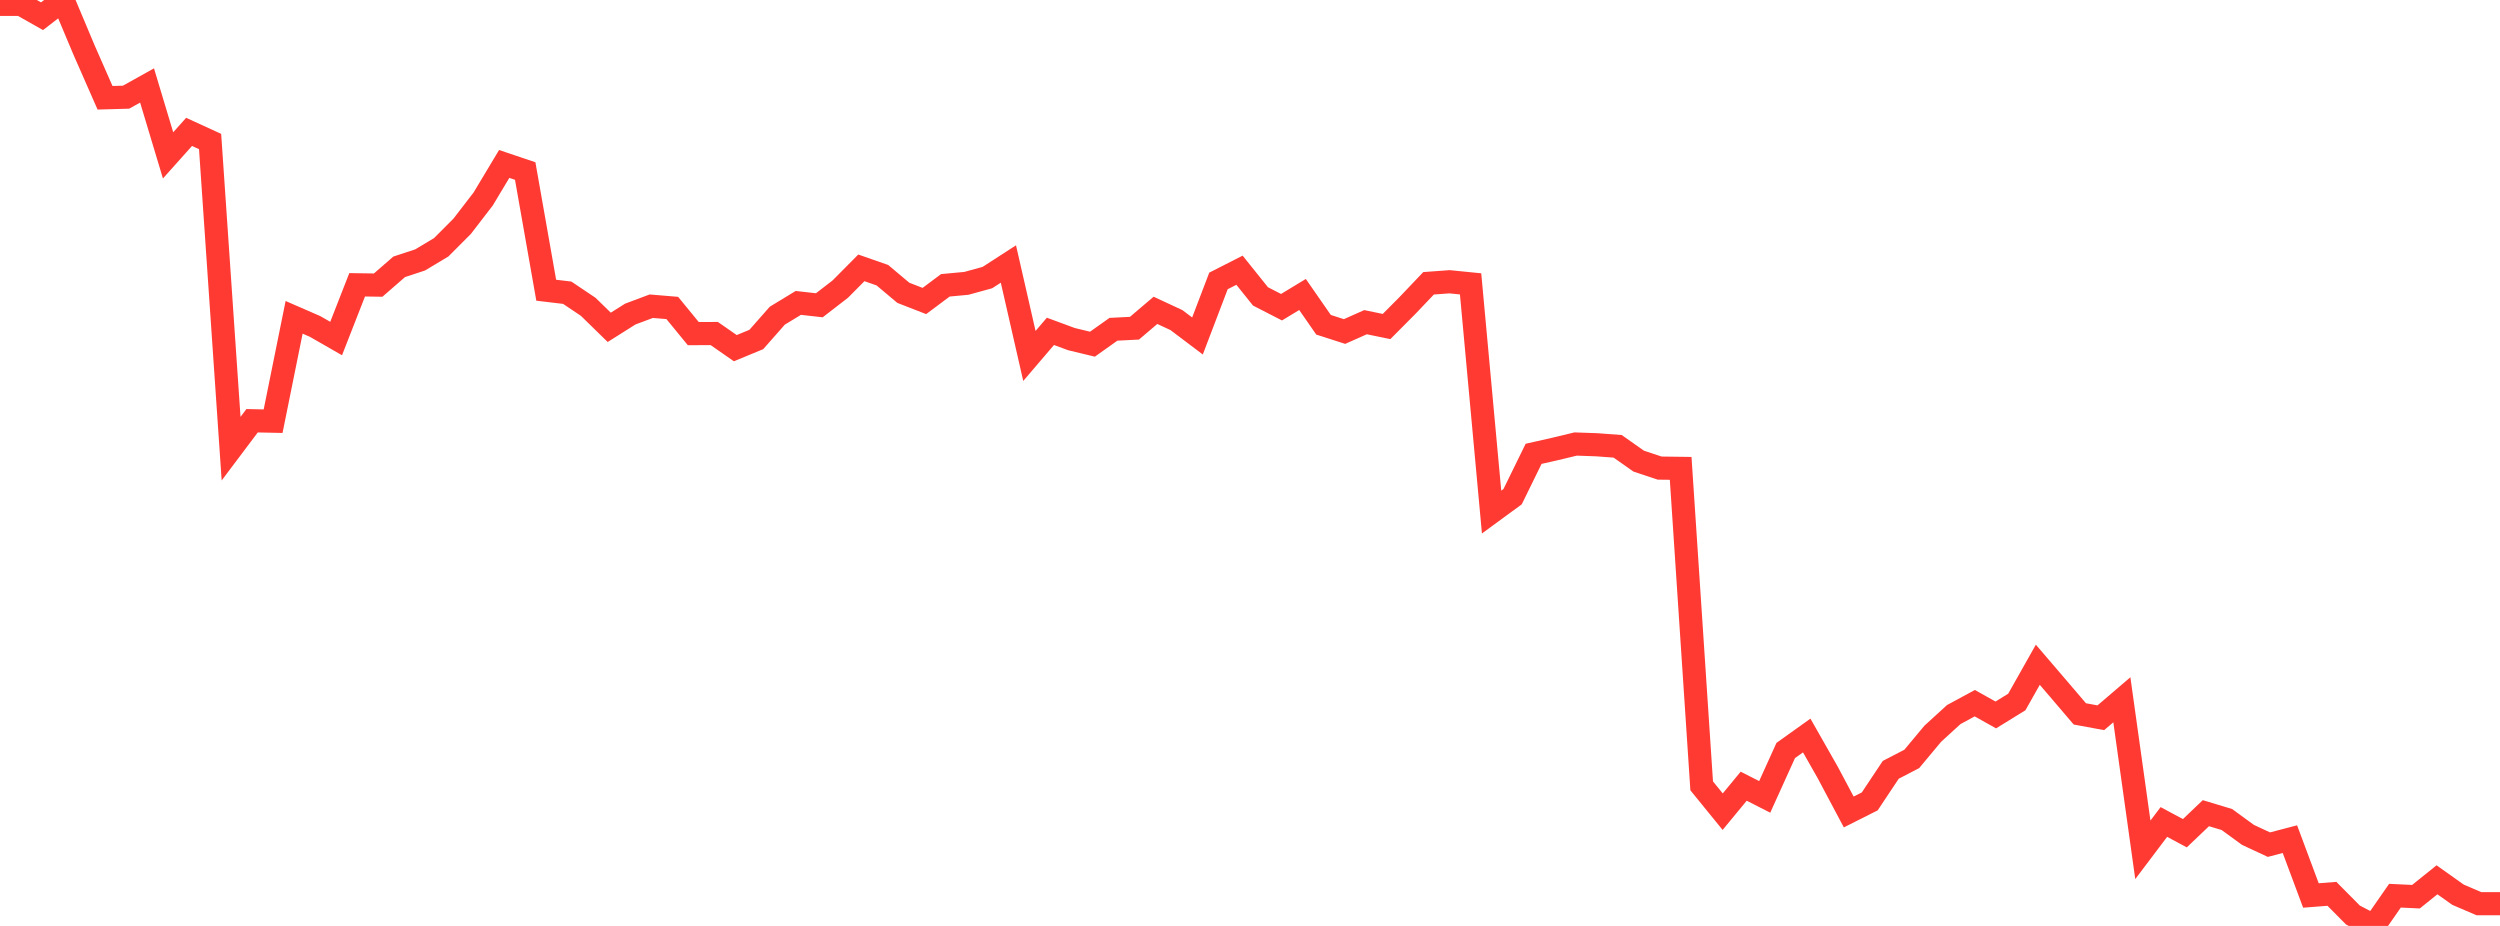 <?xml version="1.0" standalone="no"?>
<!DOCTYPE svg PUBLIC "-//W3C//DTD SVG 1.1//EN" "http://www.w3.org/Graphics/SVG/1.1/DTD/svg11.dtd">

<svg width="135" height="50" viewBox="0 0 135 50" preserveAspectRatio="none" 
  xmlns="http://www.w3.org/2000/svg"
  xmlns:xlink="http://www.w3.org/1999/xlink">


<polyline points="0.0, 0.234 1.134, 0.234 2.269, 0.876 3.403, 0.0 4.538, 2.7 5.672, 5.28 6.807, 5.248 7.941, 4.615 9.076, 8.39 10.21, 7.122 11.345, 7.642 12.479, 24.228 13.613, 22.72 14.748, 22.744 15.882, 17.135 17.017, 17.63 18.151, 18.281 19.286, 15.379 20.42, 15.396 21.555, 14.409 22.689, 14.035 23.824, 13.355 24.958, 12.218 26.092, 10.745 27.227, 8.853 28.361, 9.236 29.496, 15.672 30.63, 15.807 31.765, 16.569 32.899, 17.676 34.034, 16.96 35.168, 16.535 36.303, 16.63 37.437, 18.015 38.571, 18.011 39.706, 18.801 40.84, 18.333 41.975, 17.046 43.109, 16.357 44.244, 16.485 45.378, 15.609 46.513, 14.464 47.647, 14.86 48.782, 15.813 49.916, 16.254 51.05, 15.407 52.185, 15.301 53.319, 14.989 54.454, 14.256 55.588, 19.221 56.723, 17.893 57.857, 18.312 58.992, 18.586 60.126, 17.781 61.261, 17.723 62.395, 16.758 63.529, 17.286 64.664, 18.143 65.798, 15.17 66.933, 14.592 68.067, 16.006 69.202, 16.589 70.336, 15.902 71.471, 17.537 72.605, 17.902 73.739, 17.398 74.874, 17.632 76.008, 16.491 77.143, 15.298 78.277, 15.215 79.412, 15.329 80.546, 27.652 81.681, 26.82 82.815, 24.506 83.95, 24.25 85.084, 23.977 86.218, 24.017 87.353, 24.101 88.487, 24.899 89.622, 25.277 90.756, 25.292 91.891, 42.436 93.025, 43.83 94.16, 42.455 95.294, 43.032 96.429, 40.527 97.563, 39.717 98.697, 41.712 99.832, 43.847 100.966, 43.275 102.101, 41.57 103.235, 40.982 104.37, 39.621 105.504, 38.586 106.639, 37.972 107.773, 38.607 108.908, 37.907 110.042, 35.897 111.176, 37.22 112.311, 38.55 113.445, 38.759 114.58, 37.788 115.714, 45.89 116.849, 44.387 117.983, 44.994 119.118, 43.912 120.252, 44.254 121.387, 45.082 122.521, 45.611 123.655, 45.314 124.79, 48.356 125.924, 48.267 127.059, 49.412 128.193, 50.0 129.328, 48.368 130.462, 48.422 131.597, 47.509 132.731, 48.314 133.866, 48.801 135.0, 48.801" fill="none" stroke="#ff3a33" stroke-width="1.25"/>

</svg>